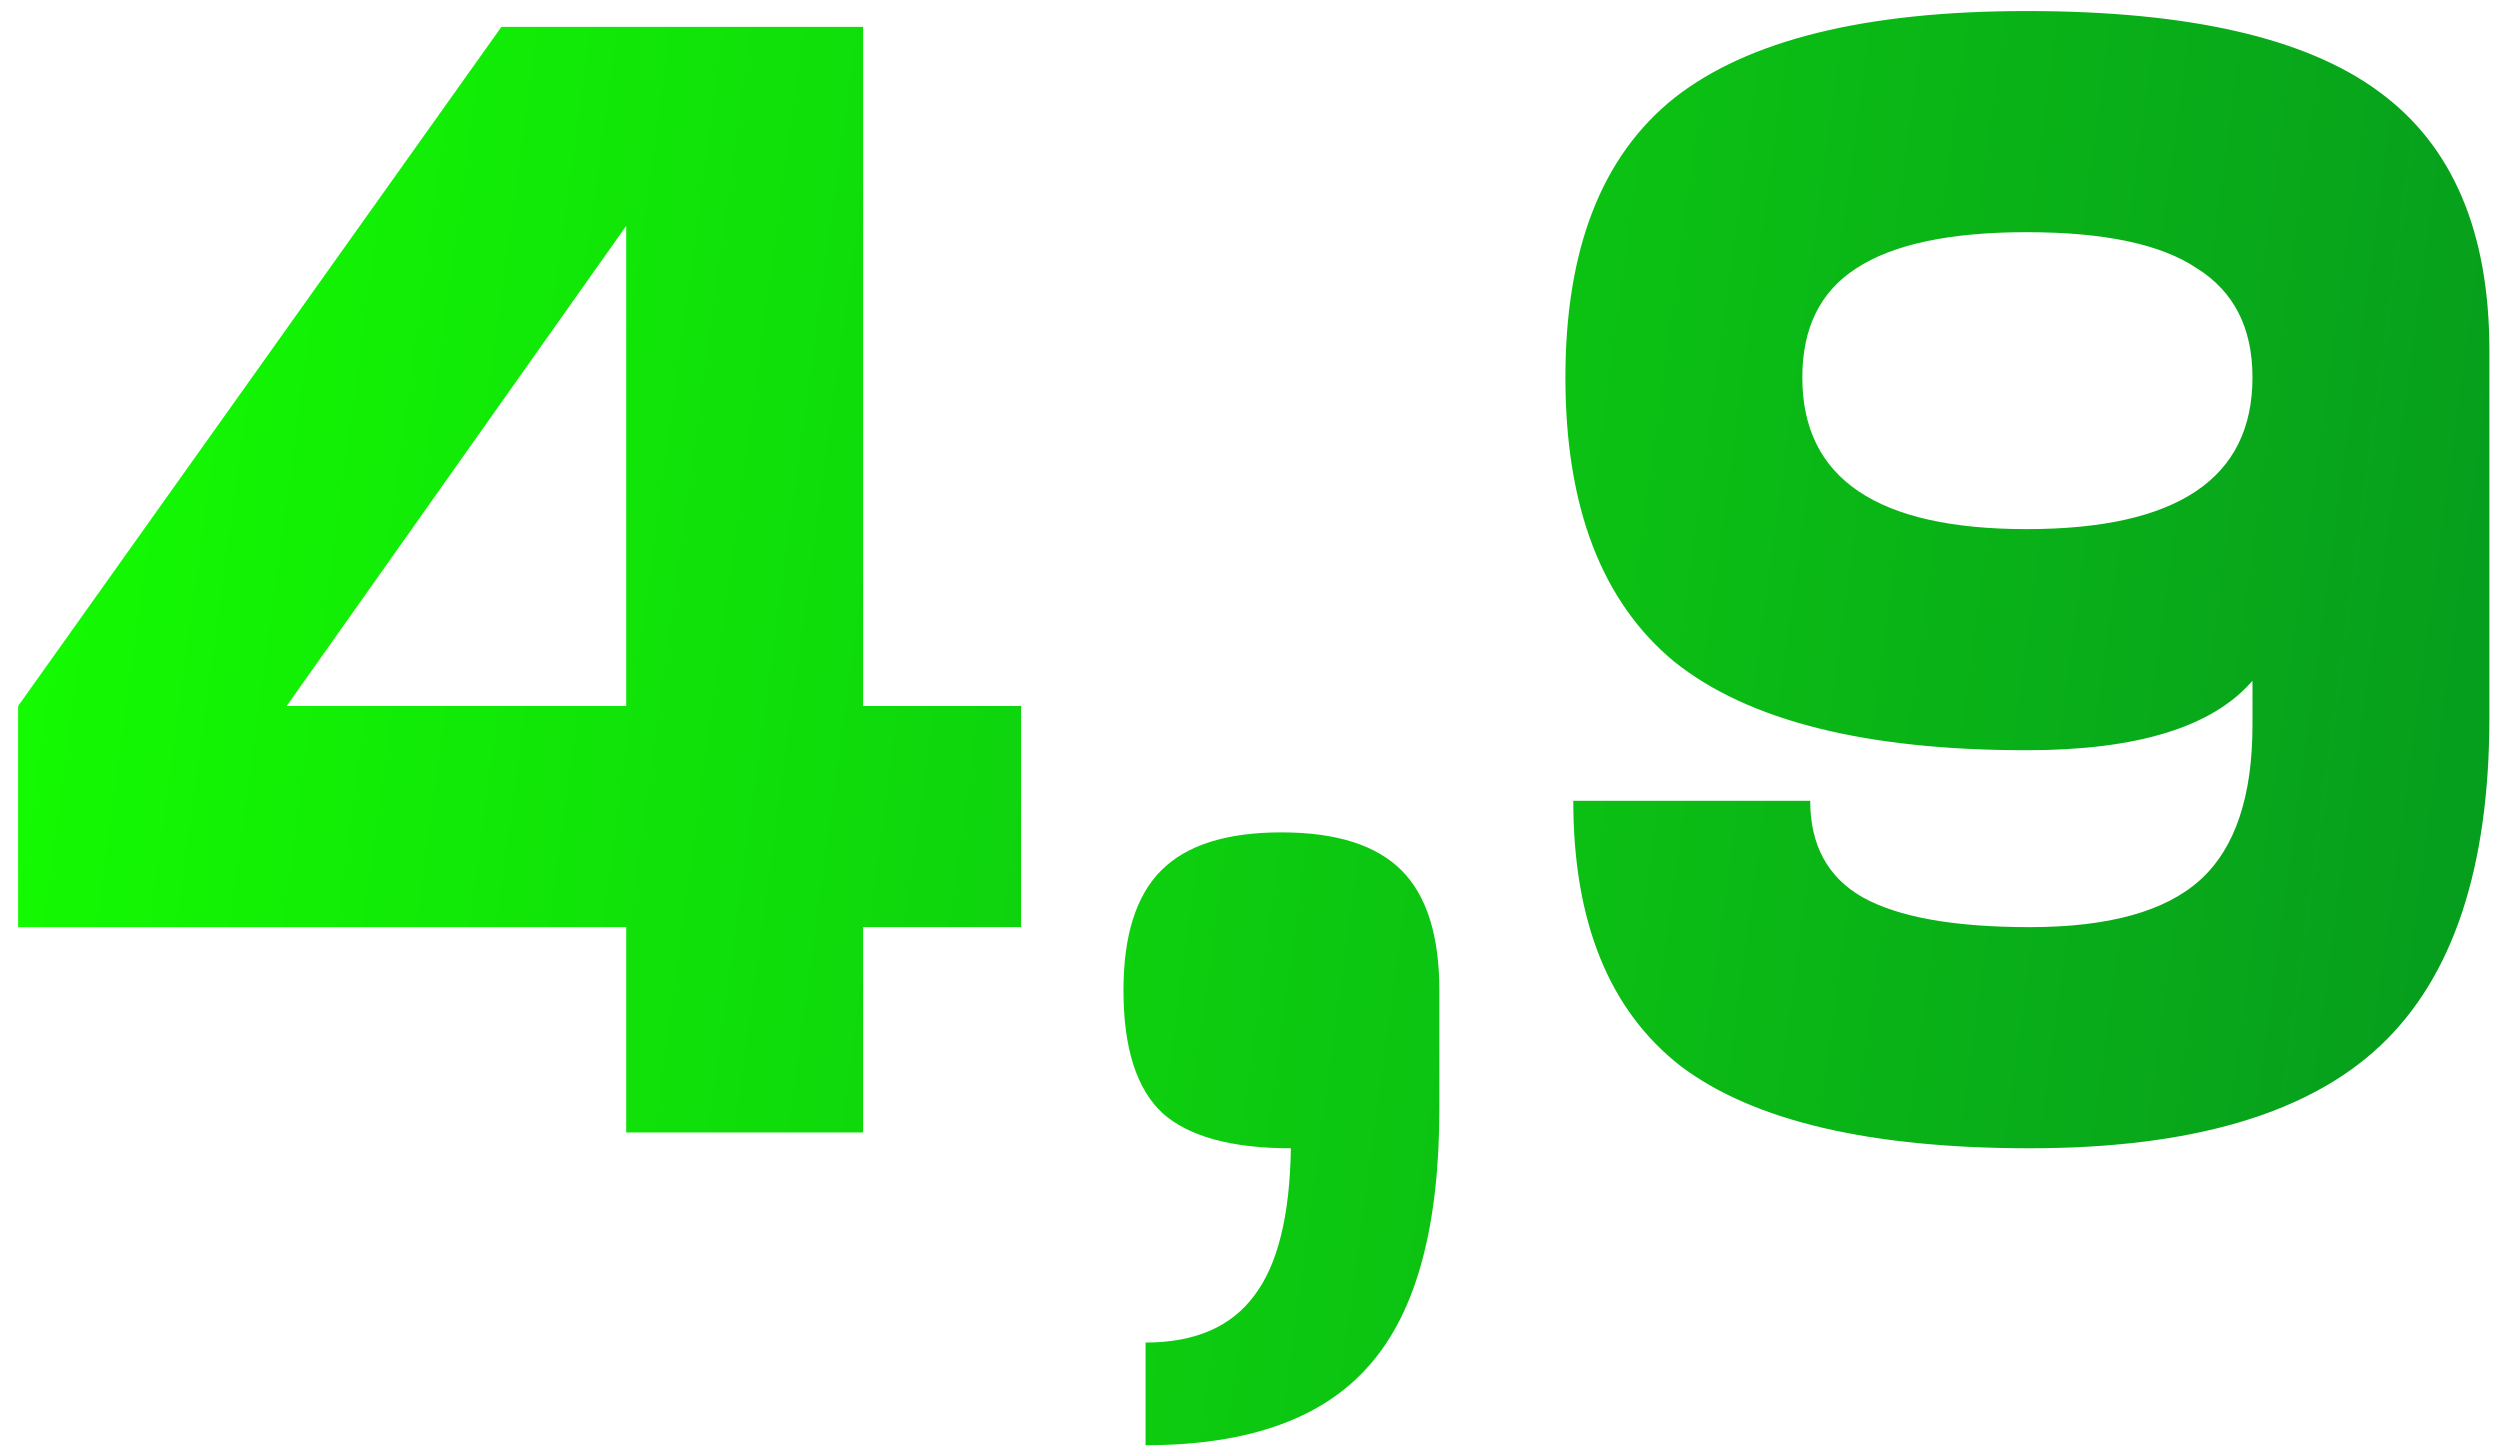 <?xml version="1.0" encoding="UTF-8"?> <svg xmlns="http://www.w3.org/2000/svg" width="117" height="68" viewBox="0 0 117 68" fill="none"> <path d="M0.848 33.042L23.468 1.256H40.395V33.042H47.787V43.39H40.395V53H29.307V43.39H0.848V33.042ZM13.414 33.042H29.307V10.57L13.414 33.042ZM52.578 46.347C52.578 43.785 53.169 41.912 54.352 40.729C55.534 39.547 57.407 38.955 59.97 38.955C62.532 38.955 64.405 39.547 65.588 40.729C66.77 41.912 67.362 43.785 67.362 46.347V51.891C67.362 57.411 66.277 61.402 64.109 63.866C61.941 66.379 58.442 67.636 53.612 67.636V62.831C55.929 62.831 57.629 62.092 58.713 60.614C59.797 59.185 60.364 56.893 60.413 53.739C57.653 53.739 55.658 53.197 54.426 52.113C53.194 50.98 52.578 49.058 52.578 46.347ZM94.845 0.517C102.434 0.517 107.929 1.773 111.33 4.287C114.779 6.8 116.504 10.841 116.504 16.41V33.559C116.504 40.606 114.804 45.731 111.403 48.934C108.003 52.138 102.533 53.739 94.993 53.739C87.503 53.739 82.057 52.458 78.657 49.895C75.306 47.283 73.63 43.144 73.63 37.477H84.718C84.718 39.547 85.531 41.05 87.158 41.986C88.833 42.922 91.445 43.39 94.993 43.39C98.689 43.39 101.35 42.651 102.977 41.173C104.603 39.694 105.416 37.28 105.416 33.929V31.859C103.543 34.027 100.02 35.111 94.845 35.111C87.305 35.111 81.811 33.731 78.361 30.972C74.961 28.163 73.261 23.728 73.261 17.666C73.261 11.654 74.961 7.293 78.361 4.582C81.811 1.872 87.305 0.517 94.845 0.517ZM84.349 17.666C84.349 22.397 87.848 24.763 94.845 24.763C101.892 24.763 105.416 22.397 105.416 17.666C105.416 15.35 104.554 13.65 102.829 12.566C101.153 11.432 98.492 10.866 94.845 10.866C91.248 10.866 88.587 11.432 86.862 12.566C85.186 13.65 84.349 15.35 84.349 17.666Z" fill="url(#paint0_linear)"></path> <defs> <linearGradient id="paint0_linear" x1="-1" y1="5.538" x2="137.393" y2="24.237" gradientUnits="userSpaceOnUse"> <stop stop-color="#14FF00"></stop> <stop offset="1" stop-color="#048E22"></stop> </linearGradient> </defs> </svg> 